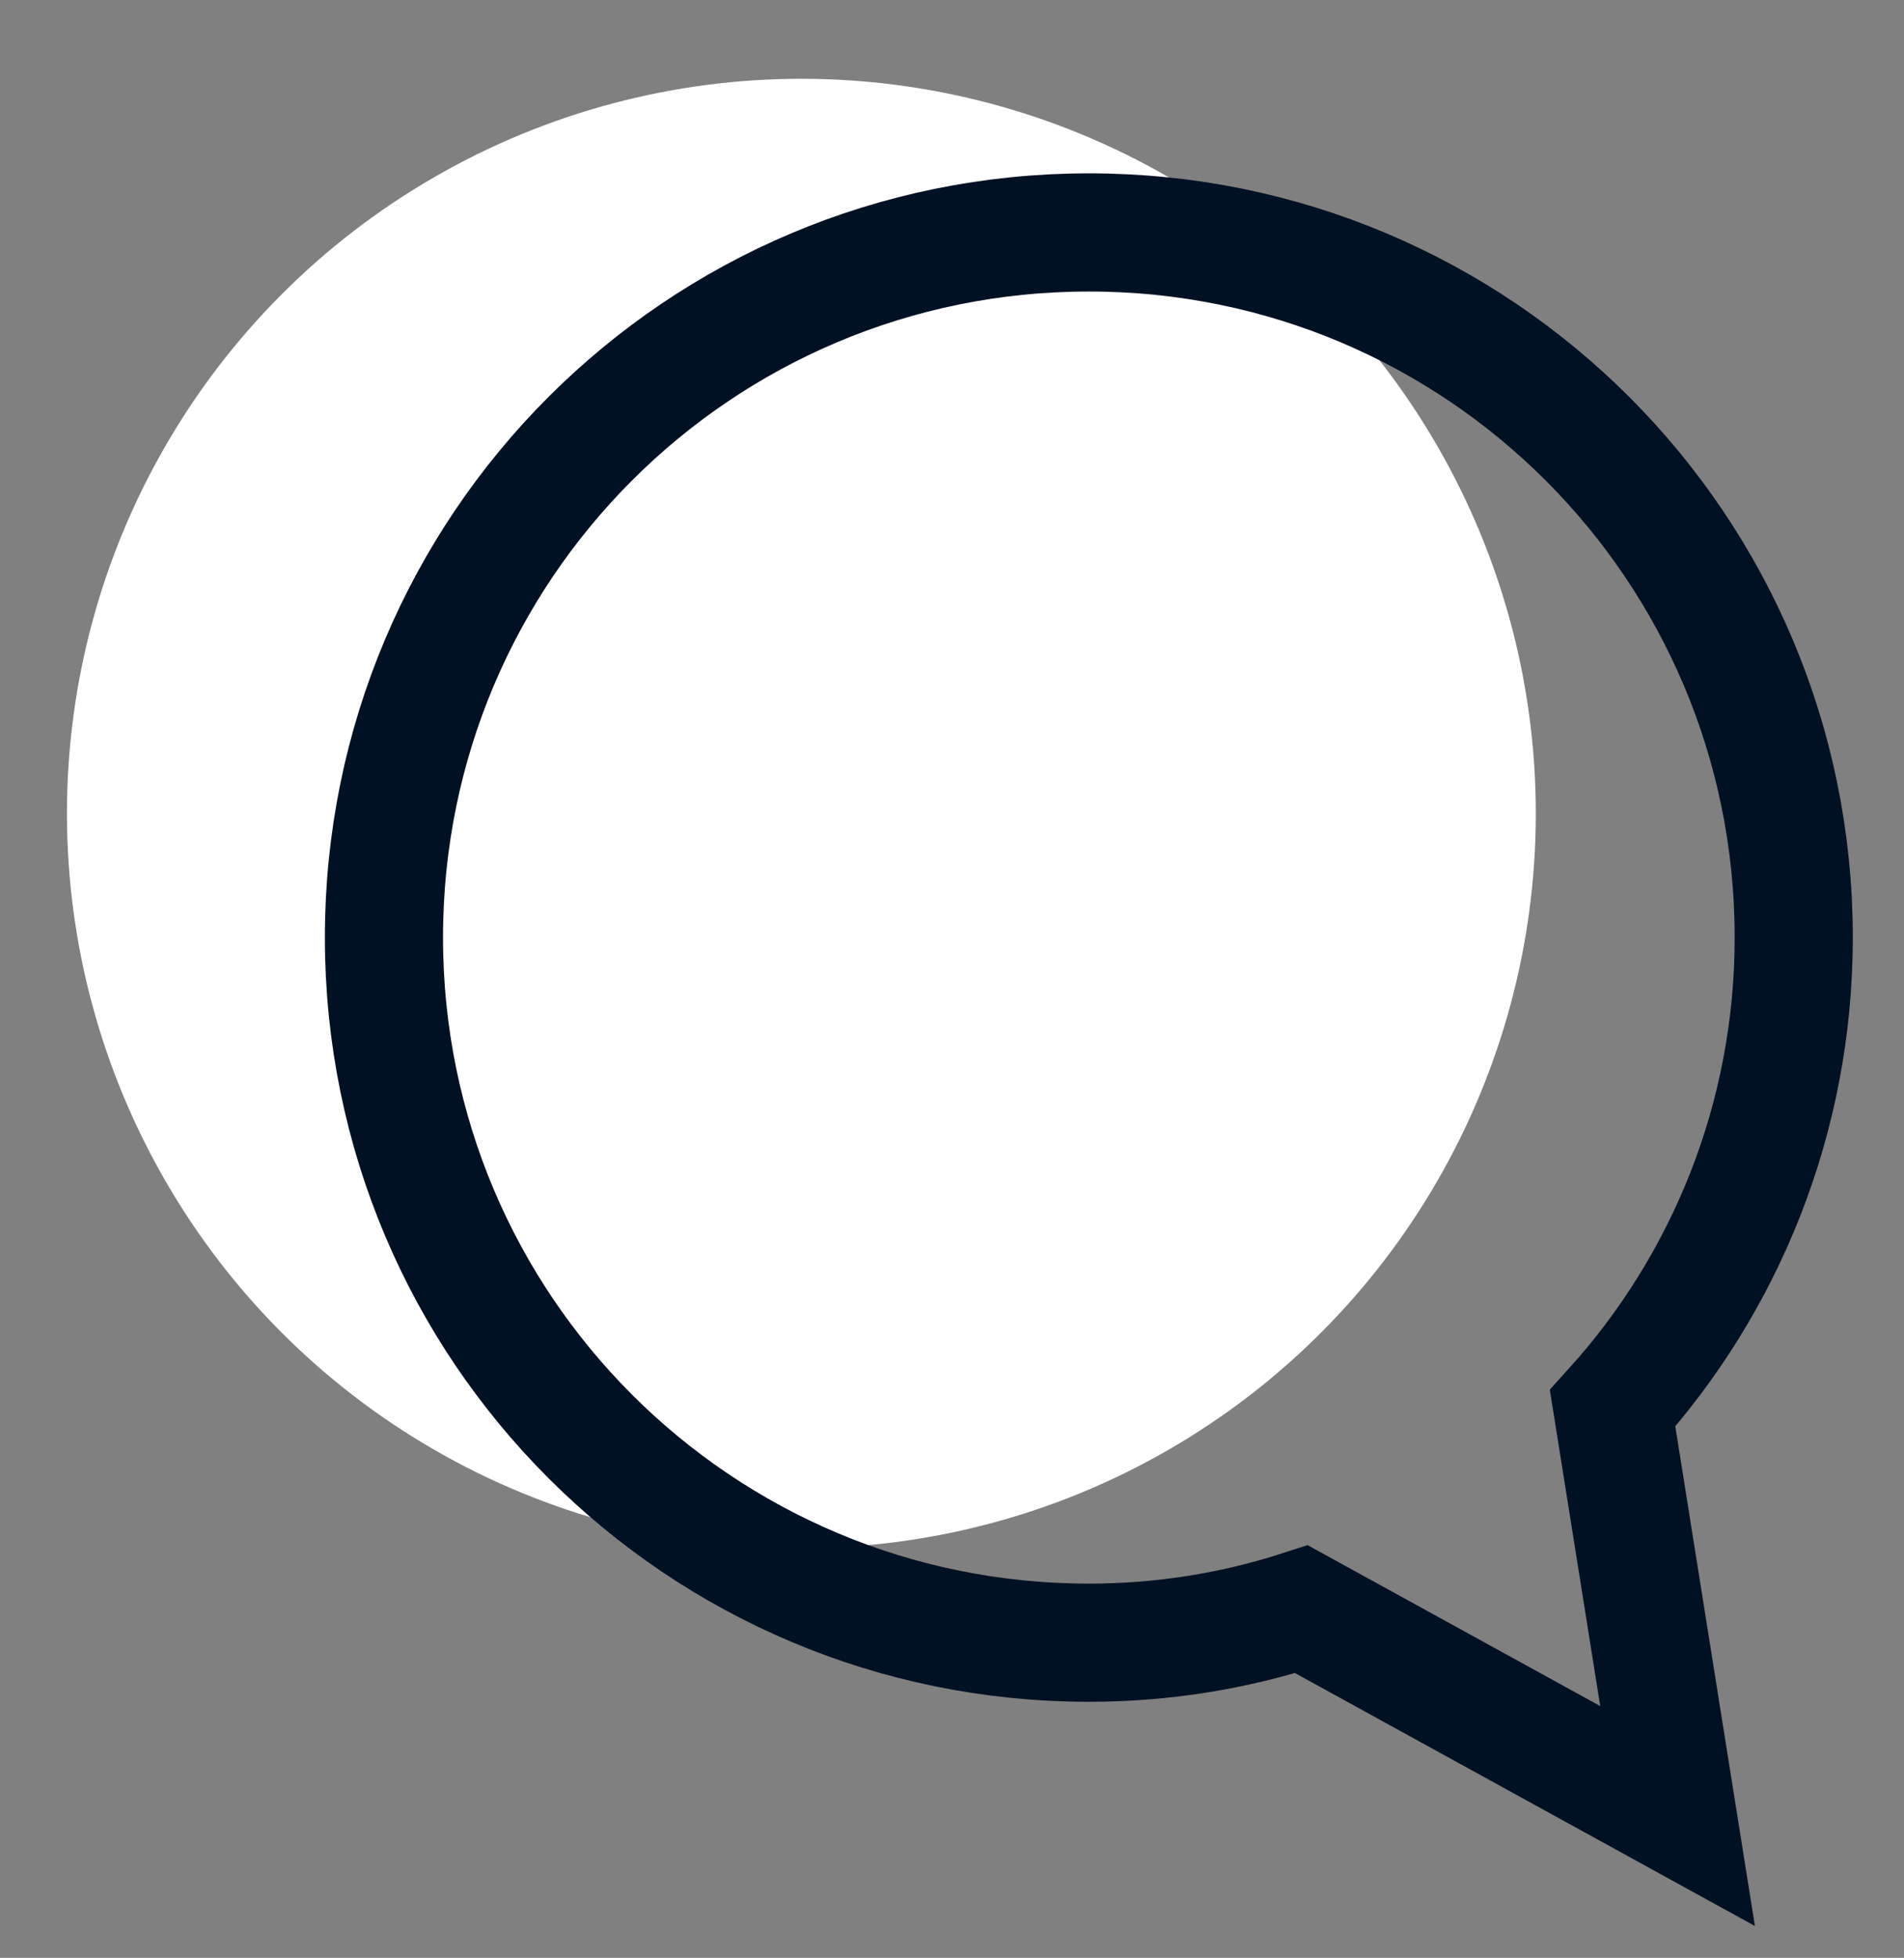 <?xml version="1.0" encoding="utf-8"?>
<!-- Generator: Adobe Illustrator 21.1.0, SVG Export Plug-In . SVG Version: 6.00 Build 0)  -->
<svg version="1.1" xmlns="http://www.w3.org/2000/svg" xmlns:xlink="http://www.w3.org/1999/xlink" x="0px" y="0px"
	 viewBox="0 0 96.7 99.4" style="enable-background:new 0 0 96.7 99.4;" xml:space="preserve">
<rect x="0" y="0" width="96.7" height="99.4" fill="#808080" stroke="none"/>
<style type="text/css">
	.st0{display:none;}
	.st1{display:inline;}
	.st2{fill:#001123;}
	.st3{fill:#142944;}
	.st4{fill:none;stroke:#001123;stroke-miterlimit:10;}
	.st5{fill:#EB657D;}
	.st6{fill:#051E35;}
	.st7{fill:#FCCC8E;}
	.st8{fill:#428AD6;}
	.st9{fill:#01152B;}
	.st10{fill:#CCCCCC;}
	.st11{fill:#0451A3;}
	.st12{fill:#F1896C;}
	.st13{fill:#1352A1;}
	.st14{fill:none;stroke:#383838;stroke-width:6;stroke-linecap:round;stroke-linejoin:round;stroke-miterlimit:10;}
	.st15{fill:none;stroke:#383838;stroke-width:6;stroke-miterlimit:10;}
	.st16{fill:#383838;}
	.st17{fill:#FFFFFF;}
	.st18{fill:none;stroke:#001123;stroke-width:6;stroke-linecap:round;stroke-linejoin:round;stroke-miterlimit:10;}
	.st19{fill:none;stroke:#001123;stroke-width:6;stroke-miterlimit:10;}
	.st20{fill:none;stroke:#001123;stroke-width:4;stroke-miterlimit:10;}
</style>
<g id="Layer_1" class="st0">
</g>
<g id="Layer_4">
</g>
<g id="ruka">
</g>
<g id="ruka_x5F_02">
</g>
<g id="Layer_6">
</g>
<g id="Layer_7">
</g>
<g id="klic">
</g>
<g id="ikony">
	<g>
		<circle class="st17" cx="40.7" cy="41.3" r="37.3"/>
		<path class="st19" d="M81.9,71.5c5.7-6.3,9.2-14.7,9.2-23.9c0-19.8-16-35.8-35.8-35.8c-19.8,0-35.8,16-35.8,35.8
			c0,19.8,16,35.8,35.8,35.8c3.8,0,7.4-0.6,10.8-1.7h0l19.1,10.5L81.9,71.5z"/>
	</g>
</g>
</svg>
